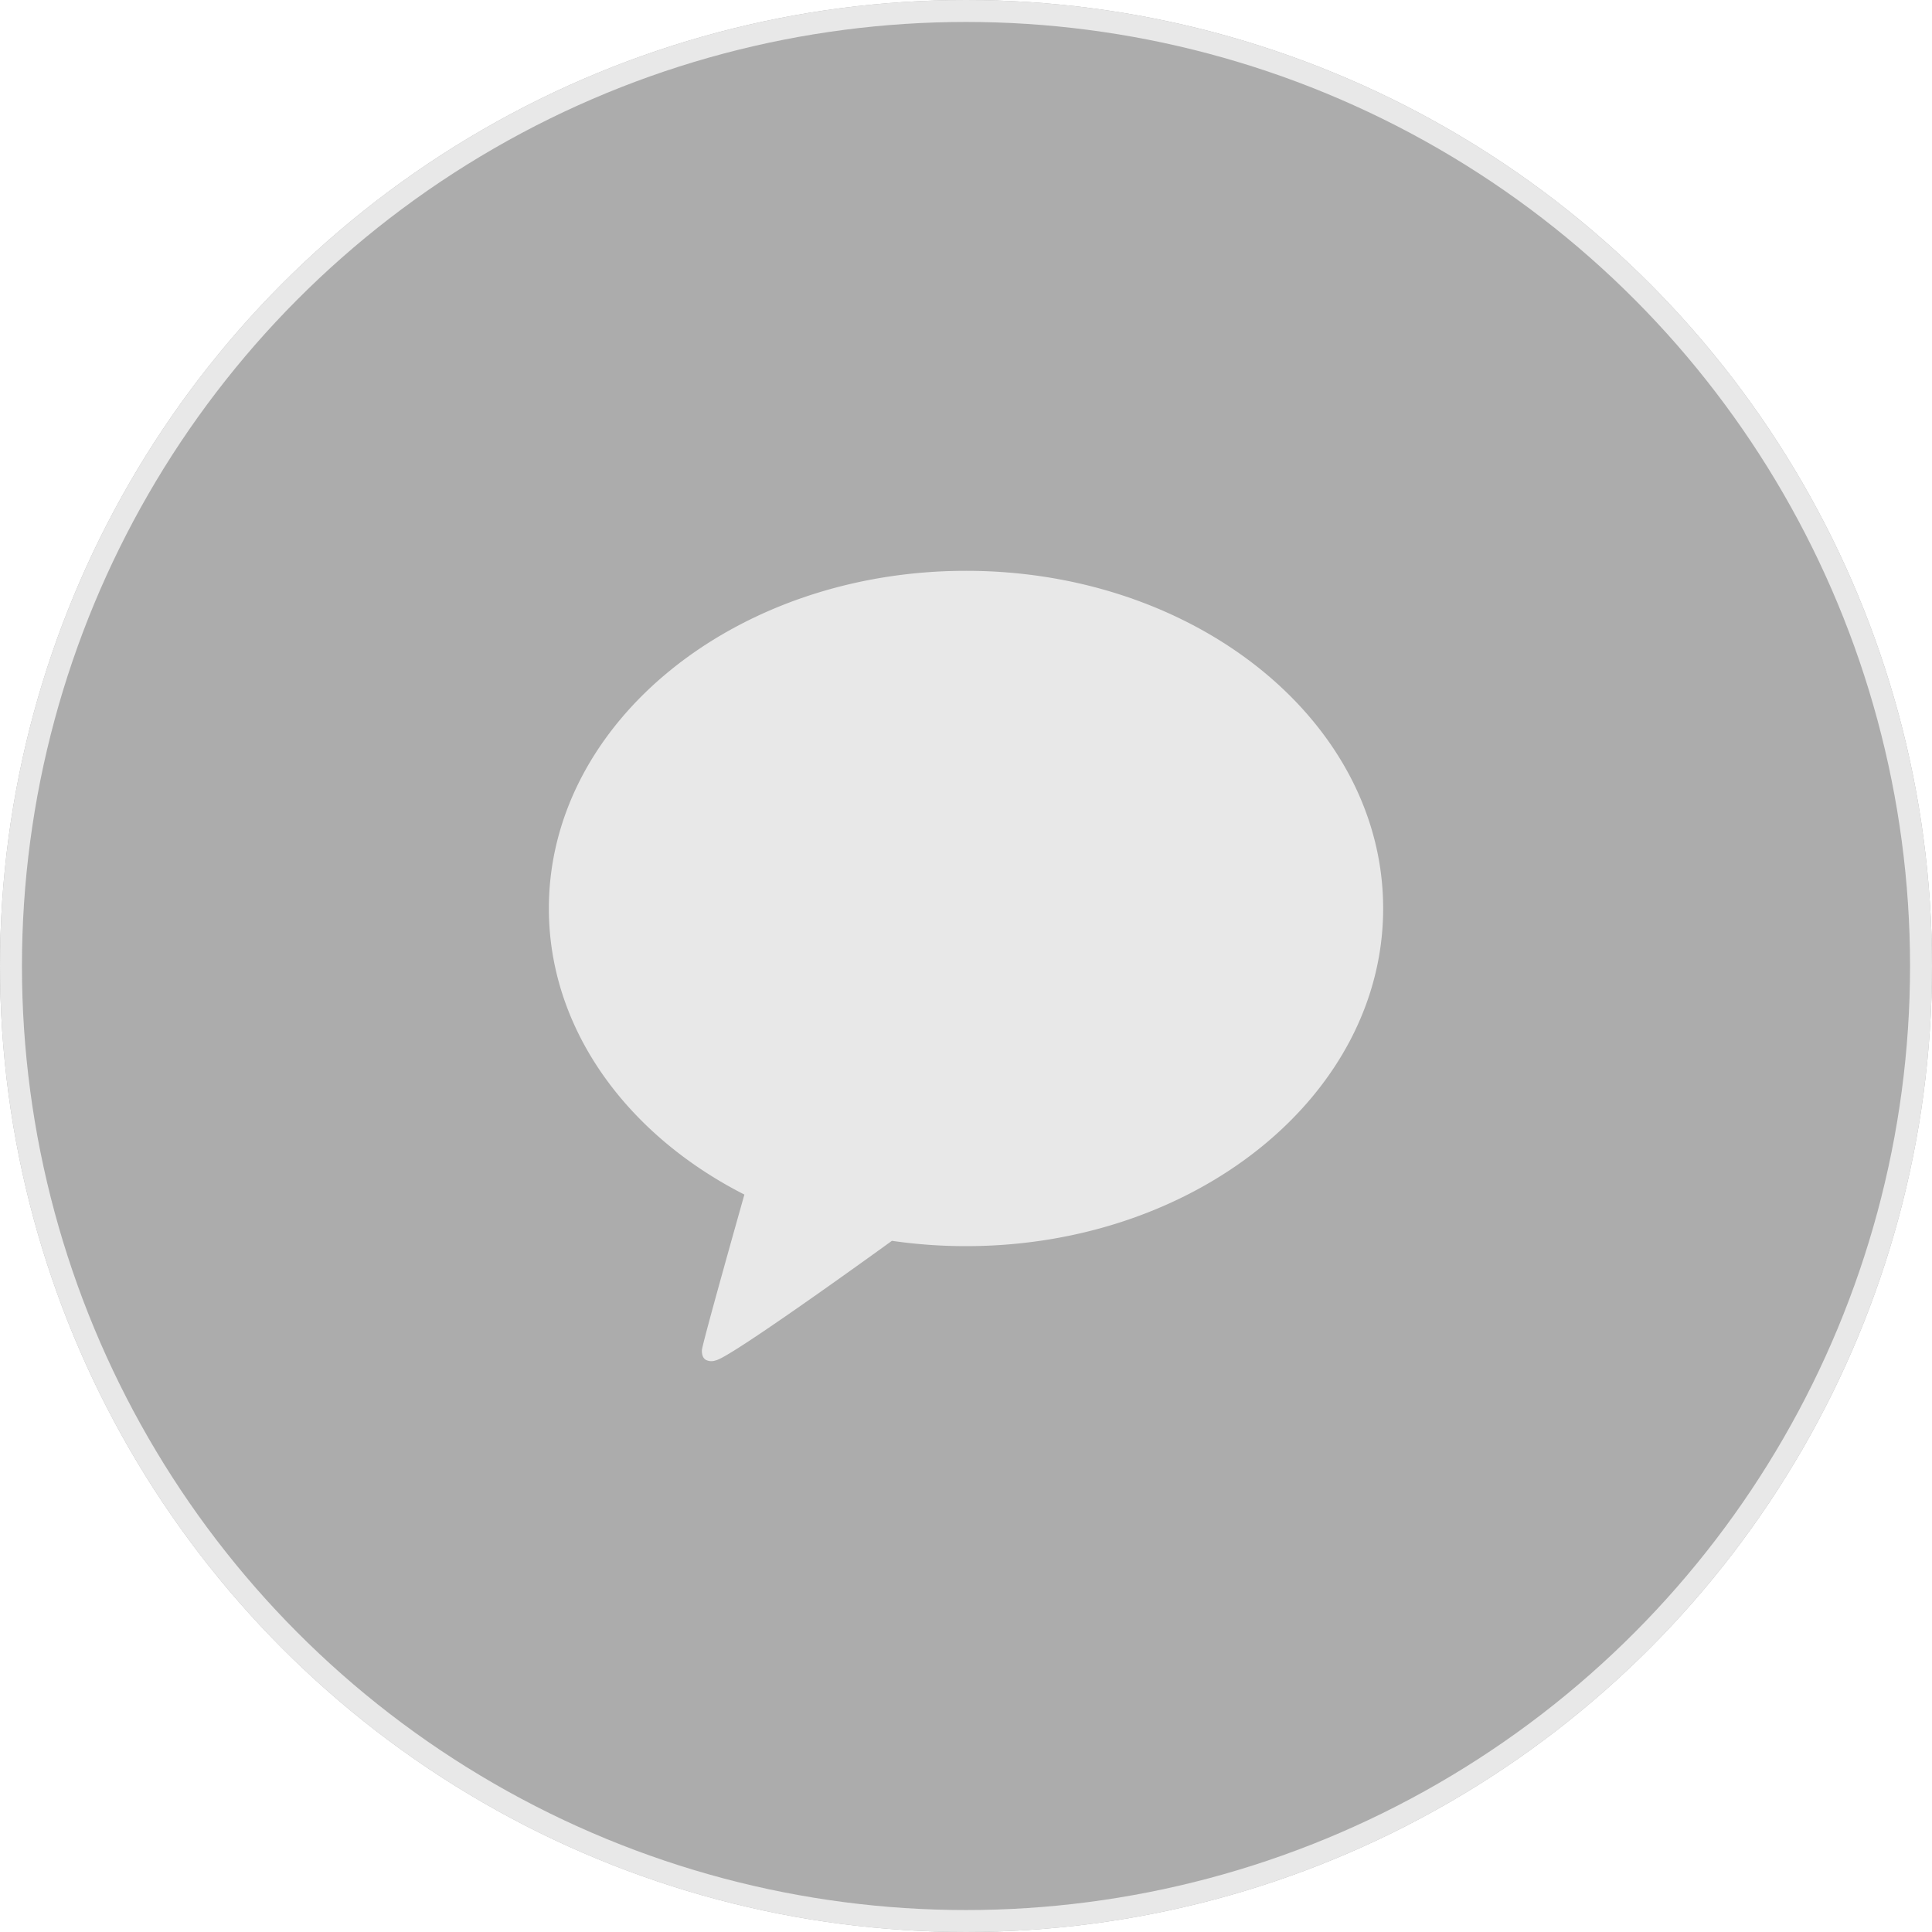 <svg xmlns="http://www.w3.org/2000/svg" width="88" height="88" viewBox="0 0 88 88">
  <g id="그룹_18407" data-name="그룹 18407" transform="translate(-578 -681)">
    <g id="타원_253" data-name="타원 253" transform="translate(578 681)" fill="#acacac" stroke="#e8e8e8" stroke-width="1">
      <circle cx="44" cy="44" r="44" stroke="none"/>
      <circle cx="44" cy="44" r="43.5" fill="none"/>
    </g>
    <path id="패스_7685" data-name="패스 7685" d="M253.375,351.562c-10.493,0-19,6.886-19,15.38,0,5.491,3.556,10.31,8.906,13.031-.291,1.03-1.87,6.629-1.933,7.069,0,0-.038.33.171.456a.559.559,0,0,0,.454.028c.6-.086,6.932-4.653,8.028-5.446a23.467,23.467,0,0,0,3.375.242c10.494,0,19-6.886,19-15.38s-8.506-15.38-19-15.38Z" transform="translate(368.625 355.438)" fill="#e8e8e8"/>
  </g>
</svg>
